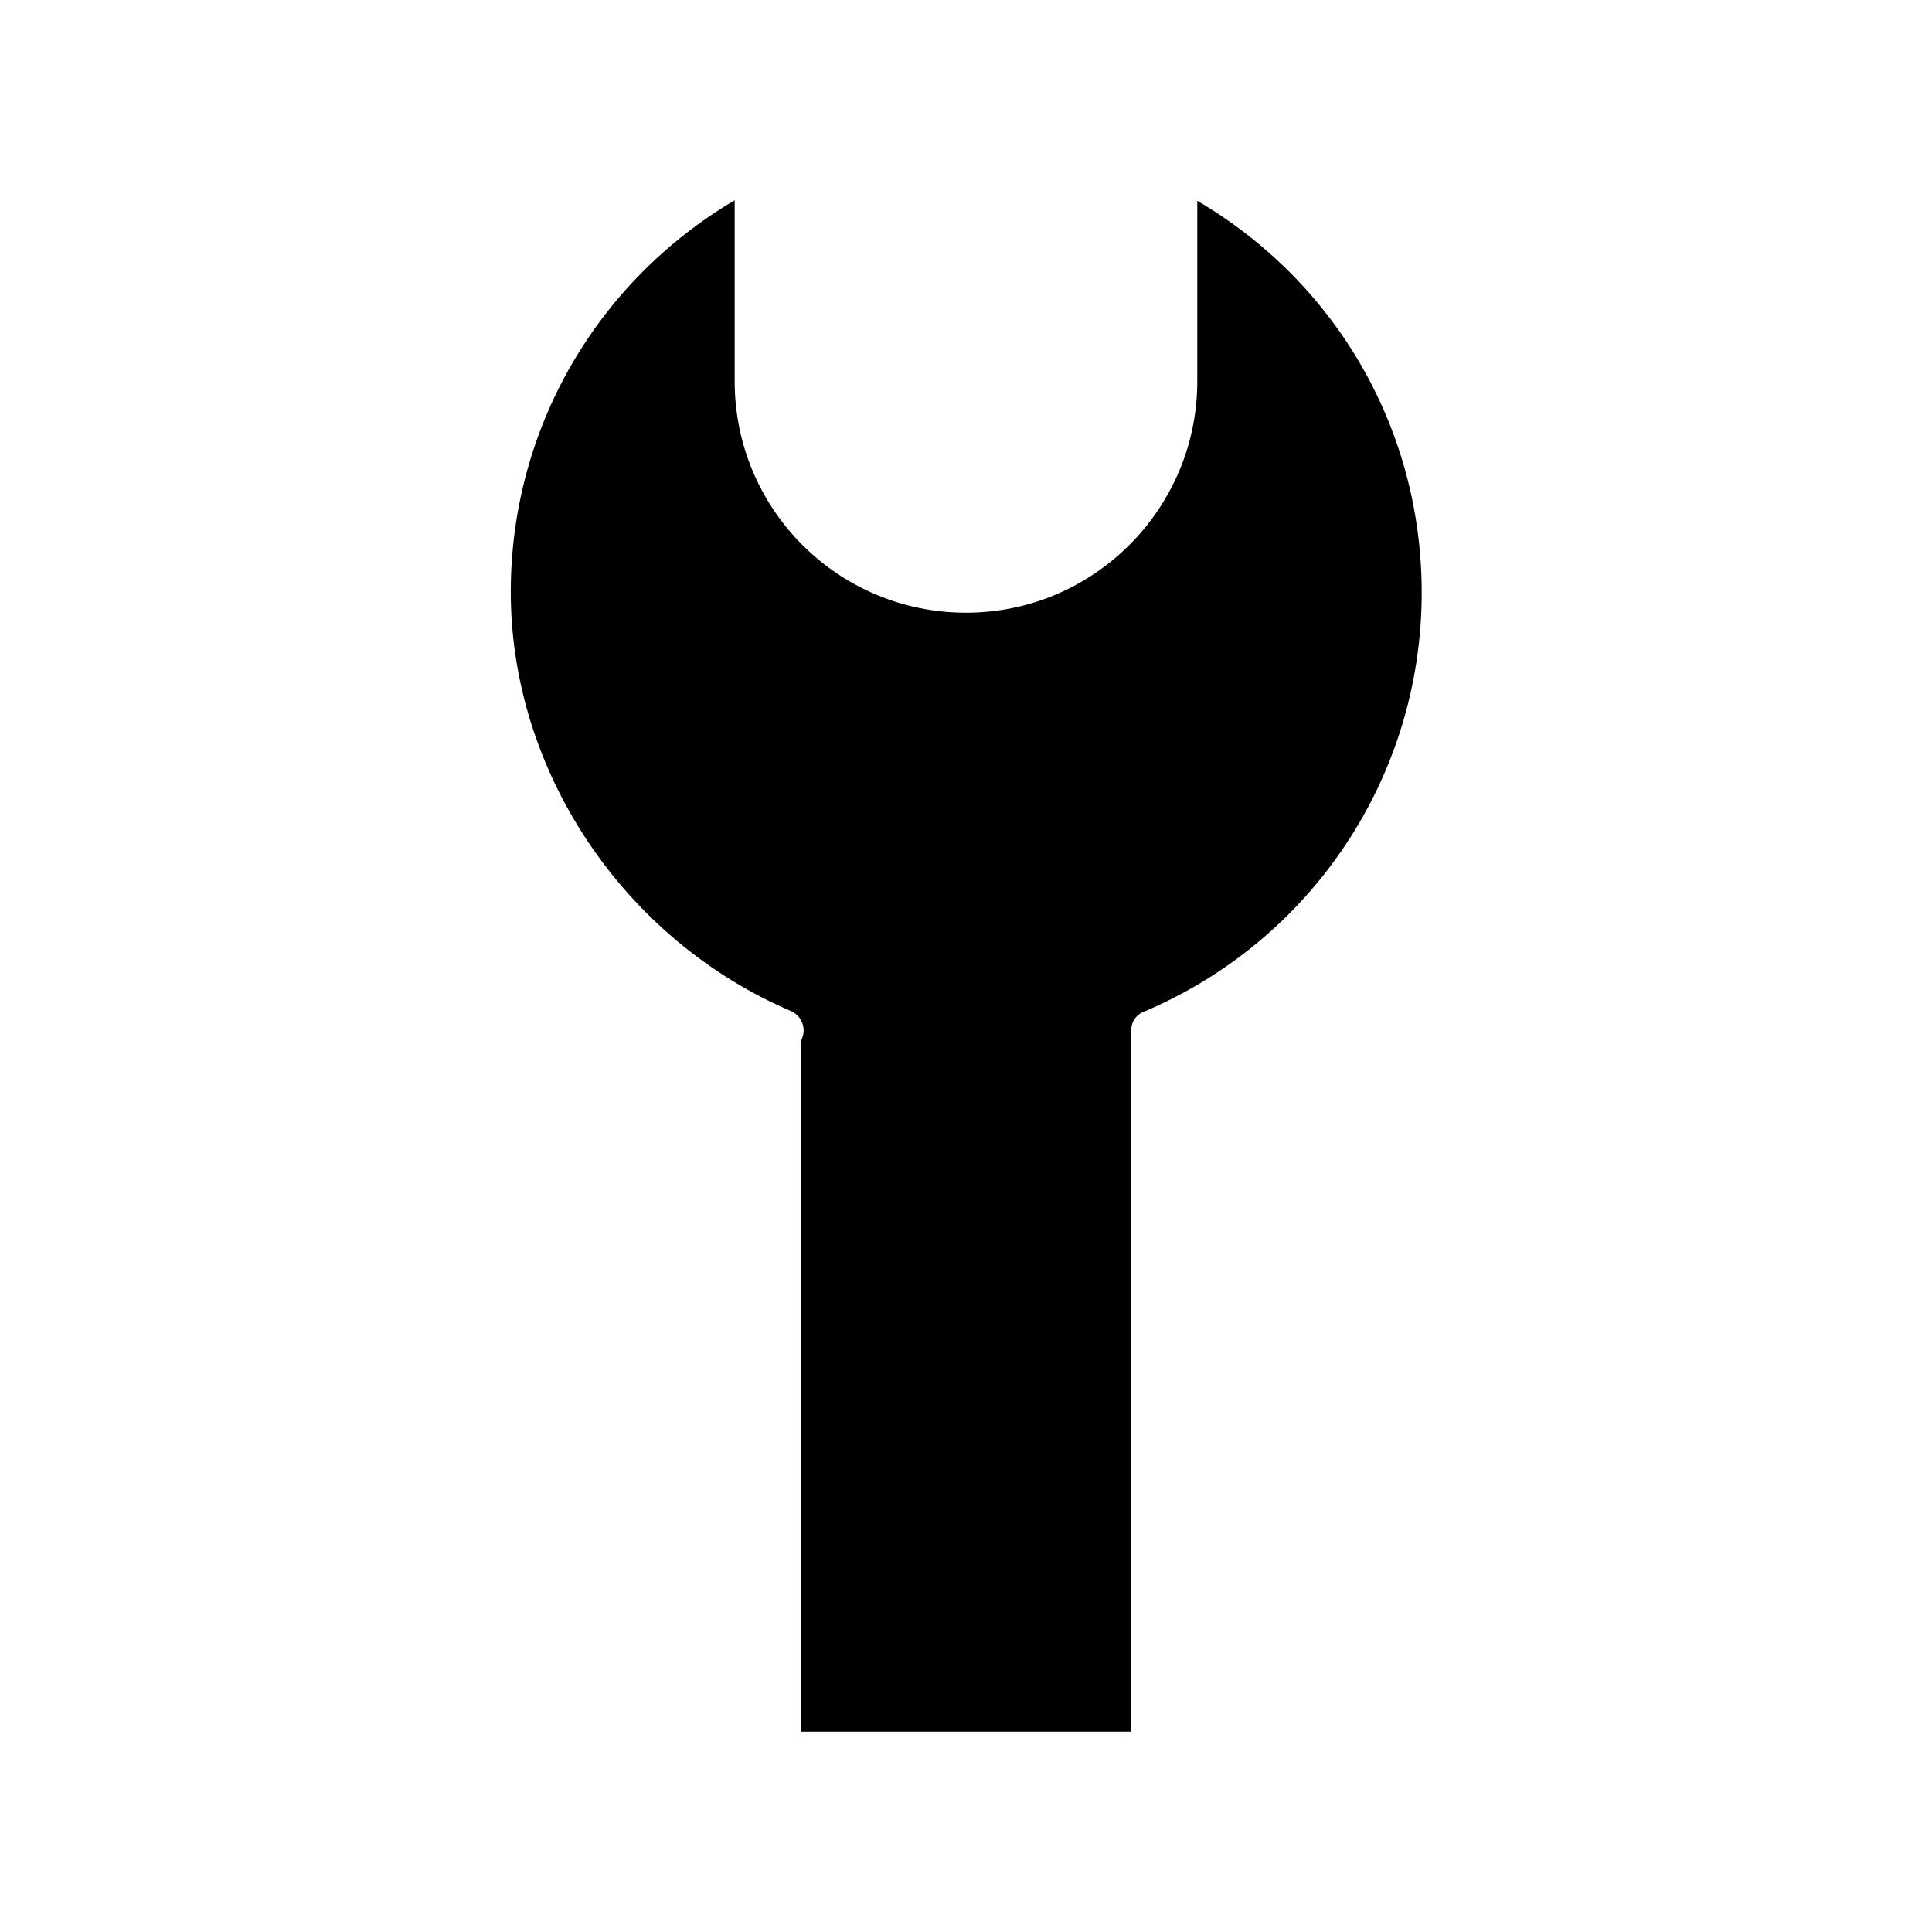 <?xml version="1.0" encoding="UTF-8"?>
<!-- Uploaded to: ICON Repo, www.svgrepo.com, Generator: ICON Repo Mixer Tools -->
<svg fill="#000000" width="800px" height="800px" version="1.1" viewBox="144 144 512 512" xmlns="http://www.w3.org/2000/svg">
 <path d="m356.89 418.05c-0.141 0.559-0.281 1.121-0.559 1.539v183.33h87.469l-0.004-185.57c-0.141-2.238 1.121-4.34 3.219-5.18 44.781-18.895 73.754-62.555 73.754-111.12 0-43.105-22.531-82.148-59.477-103.84v47.863c0 33.727-27.43 61.297-61.297 61.297s-61.297-27.43-61.297-61.297v-48.004c-36.668 21.691-59.199 60.598-59.34 103.42-0.141 47.723 29.809 92.504 74.453 111.54 2.238 1.117 3.5 3.496 3.078 6.016z"/>
</svg>